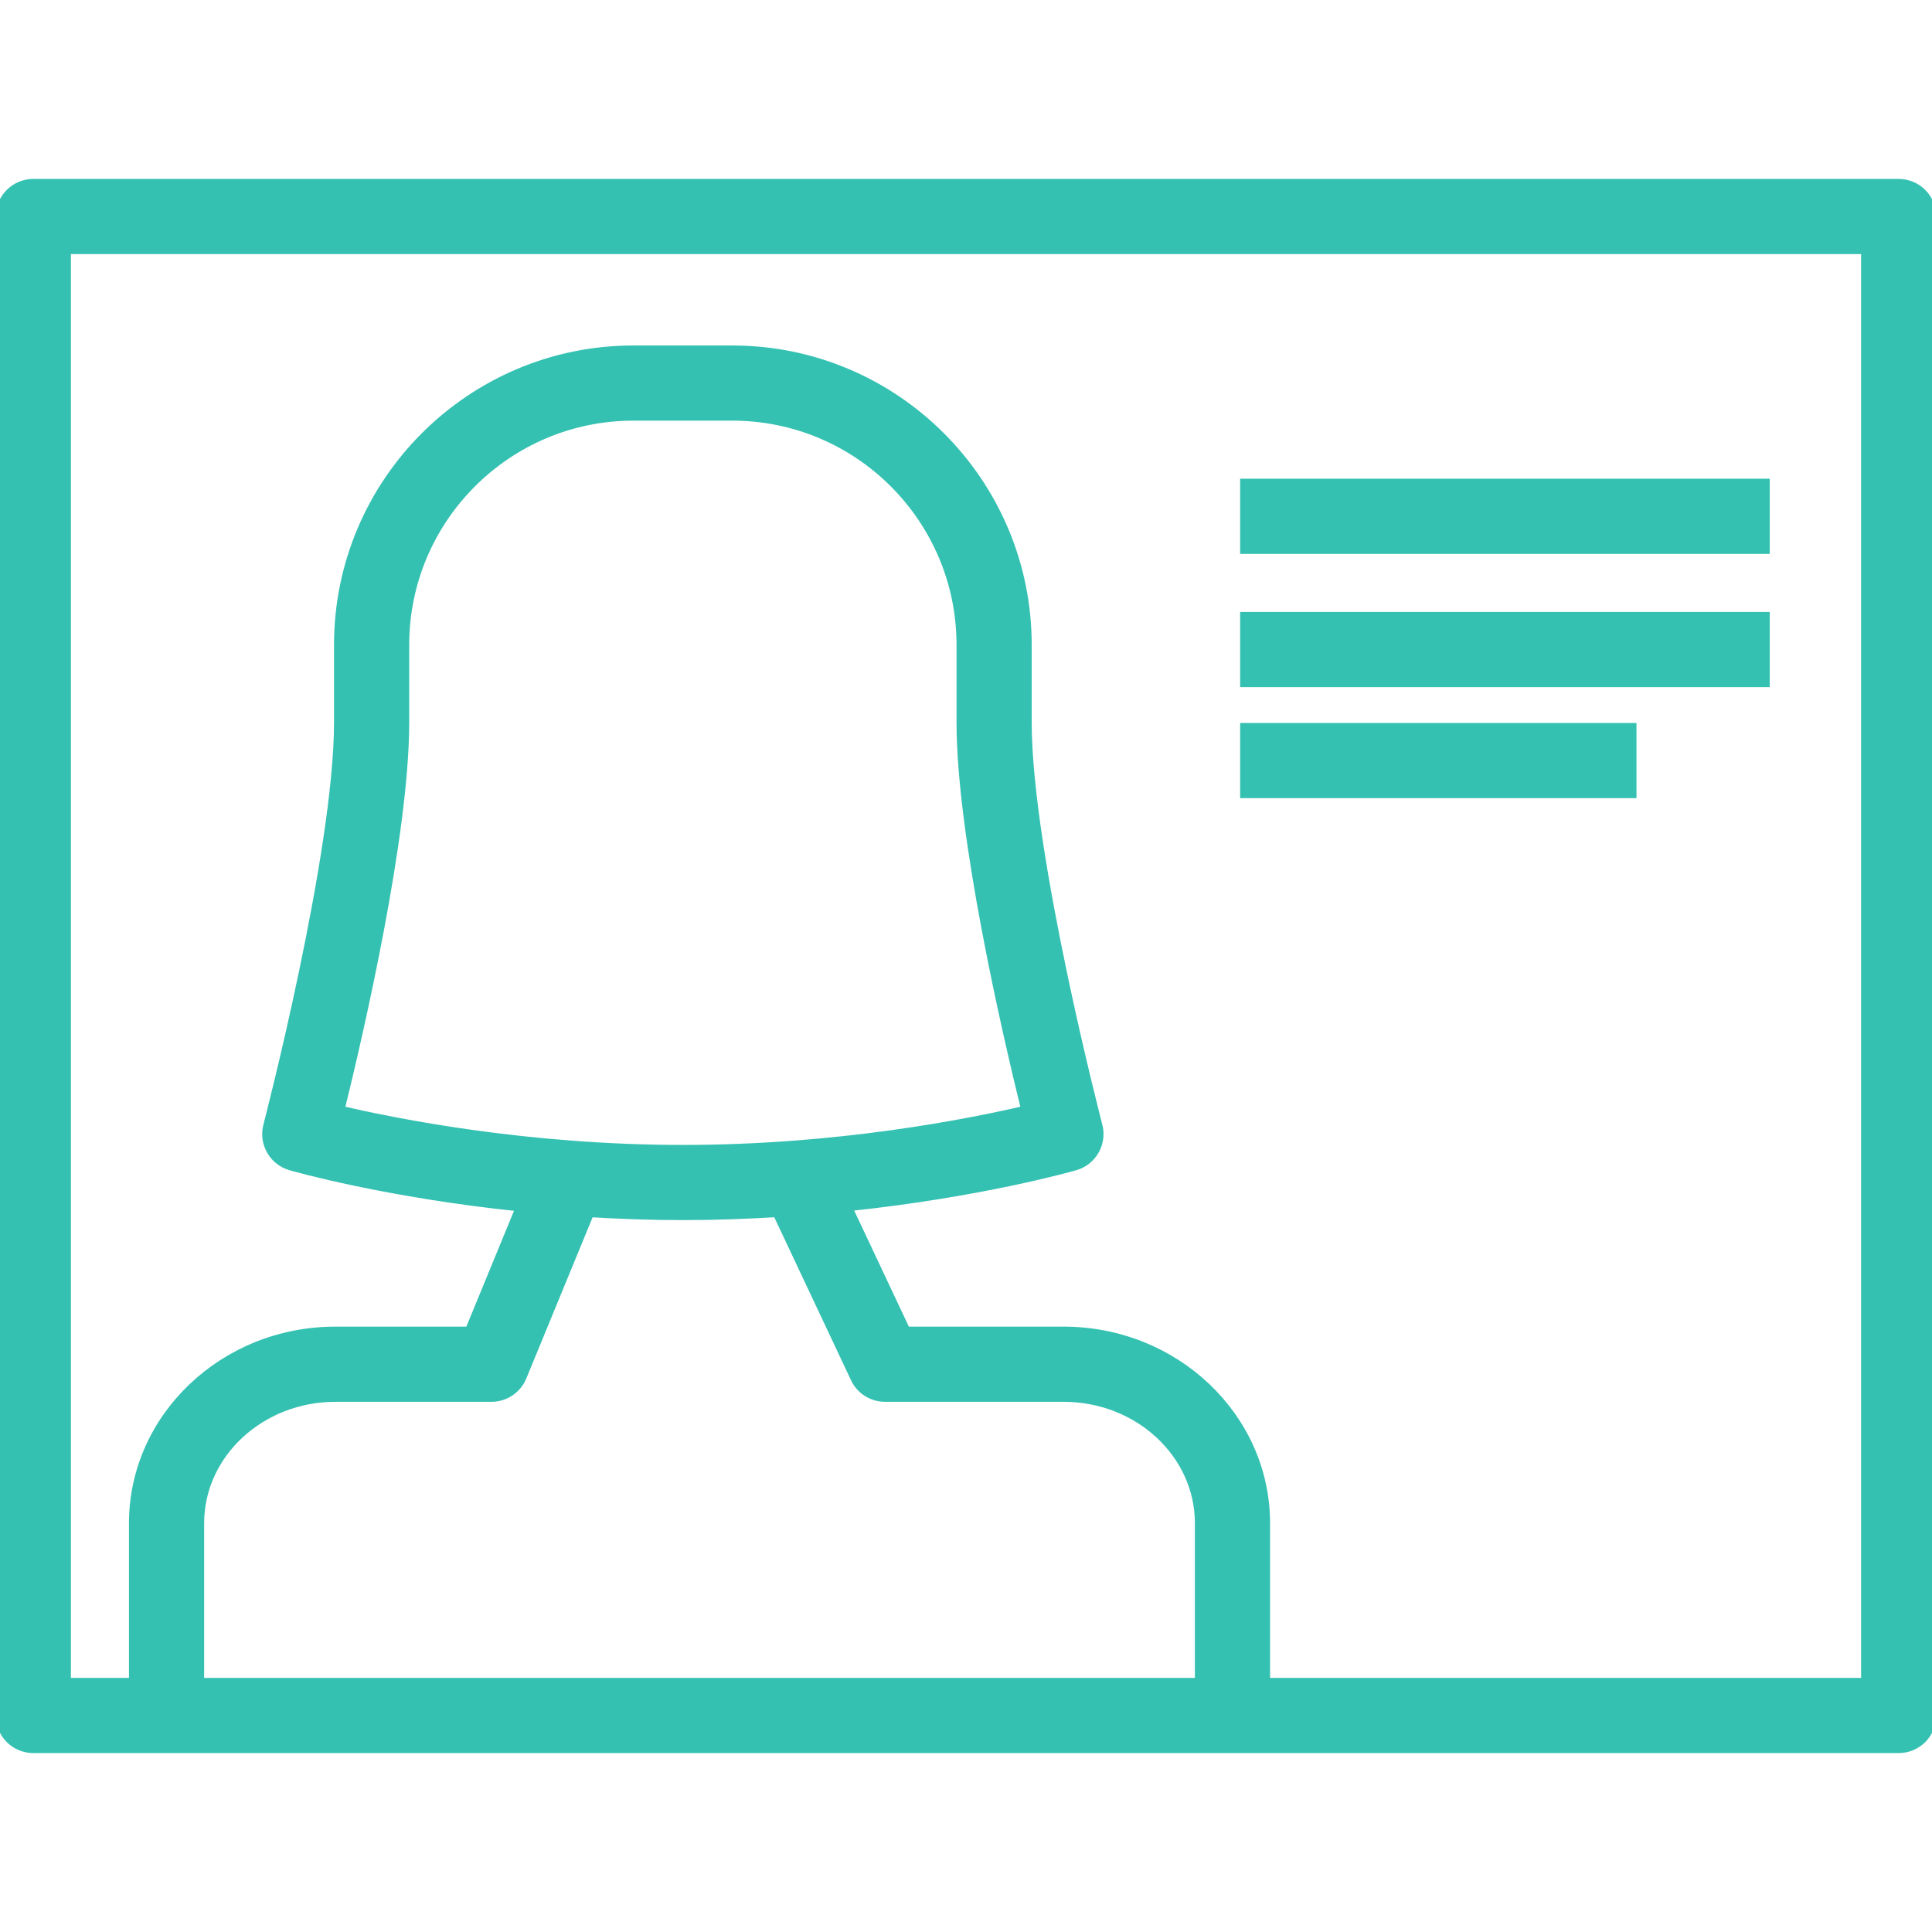 
<!-- Generator: Adobe Illustrator 19.0.0, SVG Export Plug-In . SVG Version: 6.00 Build 0)  -->
<svg version="1.1" id="Layer_1" xmlns="http://www.w3.org/2000/svg" xmlns:xlink="http://www.w3.org/1999/xlink" x="0px" y="0px"
	 viewBox="0 0 226.001 226.001" style="enable-background:new 0 0 226.001 226.001;" xml:space="preserve" stroke="#34c1b1" fill="#34c1b1">
<g>
	<g>
		<g>
			<path d="M222.103,21.431H3.897C1.743,21.431,0,23.174,0,25.328v175.345c0,2.154,1.743,3.897,3.897,3.897h218.207
				c2.154,0,3.897-1.743,3.897-3.897V25.328C226,23.174,224.257,21.431,222.103,21.431z M140.275,196.776H23.379V178.18
				c0-8.105,7.112-14.7,15.856-14.7h18.261c1.579,0,3.002-0.955,3.604-2.412l7.894-19.188c3.478,0.21,7.107,0.344,10.885,0.344
				c3.821,0,7.489-0.137,11.002-0.351l9.12,19.37c0.639,1.366,2.013,2.237,3.524,2.237h20.894c8.744,0,15.856,6.595,15.856,14.7
				V196.776z M119.96,129.838c-6.712,1.571-21.994,4.593-40.08,4.593s-33.368-3.021-40.08-4.593
				c2.241-9.098,7.569-32.143,7.569-45.354v-9.056c0-14.734,11.986-26.721,26.72-26.721h11.583c14.734,0,26.72,11.987,26.72,26.72
				v9.056C112.391,97.696,117.718,120.74,119.96,129.838z M218.207,196.776h-70.138V178.18c0-12.401-10.609-22.493-23.649-22.493
				h-18.421l-6.829-14.499c15.468-1.624,26.004-4.61,26.601-4.782c2.032-0.586,3.223-2.687,2.69-4.73
				c-0.084-0.316-8.276-31.823-8.276-47.192v-9.056c0-19.03-15.484-34.513-34.514-34.513H74.087
				c-19.03,0-34.513,15.483-34.513,34.513v9.056c0,15.369-8.193,46.877-8.276,47.192c-0.533,2.043,0.658,4.144,2.69,4.73
				c0.6,0.173,11.245,3.19,26.852,4.809l-5.953,14.472H39.236c-13.04,0-23.649,10.092-23.649,22.493v18.596H7.793V29.224h210.414
				V196.776z"/>
			<rect x="145.569" y="56.5" width="60.948" height="7.793"/>
			<rect x="145.569" y="72.086" width="60.948" height="7.793"/>
			<rect x="145.569" y="85.073" width="45.362" height="7.793"/>
		</g>
	</g>
</g>
<g>
</g>
<g>
</g>
<g>
</g>
<g>
</g>
<g>
</g>
<g>
</g>
<g>
</g>
<g>
</g>
<g>
</g>
<g>
</g>
<g>
</g>
<g>
</g>
<g>
</g>
<g>
</g>
<g>
</g>
</svg>

